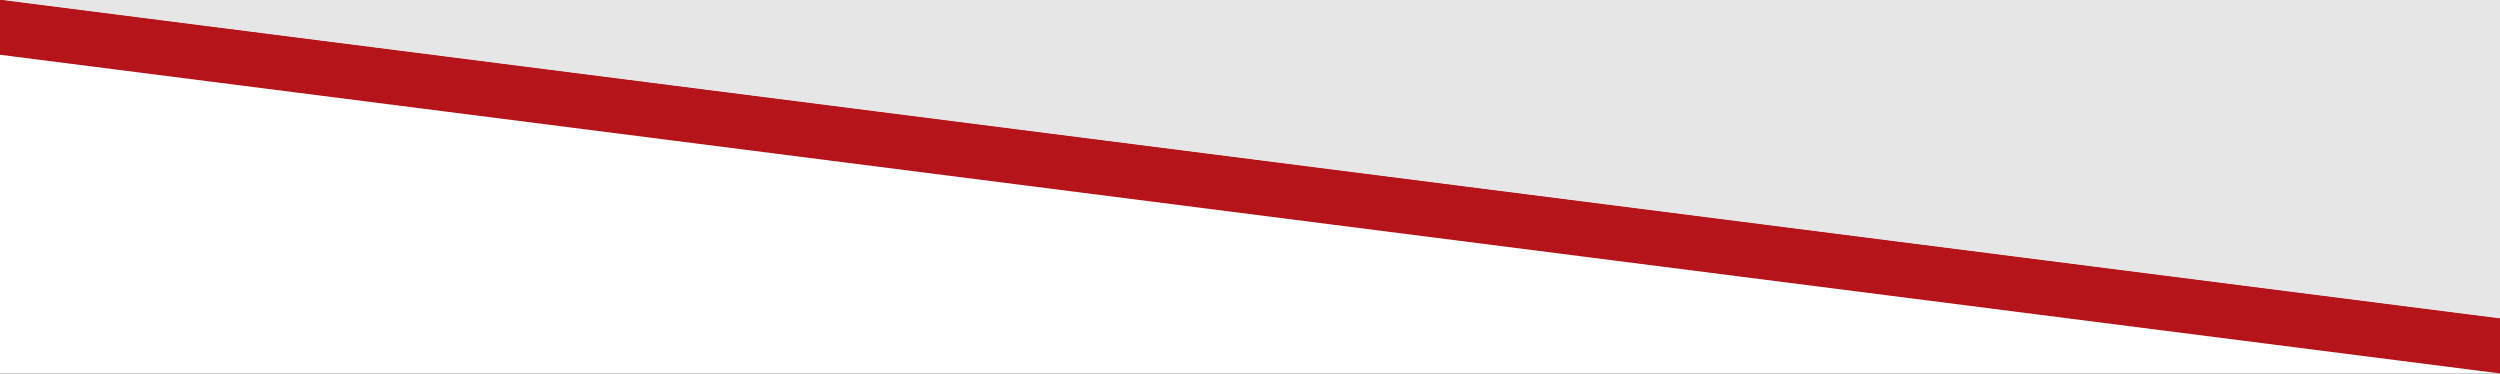 <svg xmlns="http://www.w3.org/2000/svg" xmlns:xlink="http://www.w3.org/1999/xlink" x="0px" y="0px" viewBox="0 0 1923.19 287.5" style="enable-background:new 0 0 1923.19 287.5;" xml:space="preserve"><rect x="0" y="0" width="1923.19" height="287.5" fill="#333333" stroke="none"/> <style type="text/css"> .st0{fill:none;} .st1{fill:none;stroke:#335574;stroke-width:0.5;stroke-miterlimit:10;} .st2{fill:none;stroke:#7297A9;stroke-width:0.75;stroke-linecap:round;stroke-linejoin:round;stroke-miterlimit:10;} .st3{fill:none;stroke:#7297A9;stroke-width:0.5;stroke-miterlimit:10;} .st4{display:none;} .st5{display:inline;fill:#335574;} .st6{display:inline;fill:#E5E5E5;} .st7{display:inline;} .st8{fill:#B4141A;} .st9{fill:#E6E6E6;} .st10{display:inline;fill:#E6E6E6;} .st11{fill:#B51419;} .st12{display:inline;fill:#335474;} .st13{display:inline;opacity:0.5;fill:#7297A9;} .st14{display:inline;fill:#E7E7E7;} .st15{opacity:0.5;clip-path:url(#SVGID_00000114796295207389411730000001161204186760173964_);fill:#7297A9;} .st16{opacity:0.75;clip-path:url(#SVGID_00000114796295207389411730000001161204186760173964_);} .st17{fill:none;stroke:#7297A9;stroke-width:0.75;stroke-linecap:round;stroke-linejoin:round;stroke-miterlimit:10;stroke-dasharray:5.835,9.725,5.835,9.725,5.835,7.78;} .st18{fill:none;stroke:#7297A9;stroke-width:0.75;stroke-linecap:round;stroke-linejoin:round;stroke-miterlimit:10;stroke-dasharray:6.72,11.2,6.72,11.2,6.72,8.96;} .st19{clip-path:url(#SVGID_00000060011837741117244440000009092667230182518450_);} .st20{opacity:0.4;clip-path:url(#SVGID_00000101084726478426078790000017731387785223293630_);fill:url(#SVGID_00000033345906046034227930000012428278859844972211_);} .st21{opacity:0.8;clip-path:url(#SVGID_00000060011837741117244440000009092667230182518450_);} .st22{fill:none;stroke:#7297A9;stroke-width:0.9;stroke-linecap:round;stroke-linejoin:round;stroke-miterlimit:10;stroke-dasharray:5.835,9.725,5.835,9.725,5.835,7.78;} .st23{fill:none;stroke:#7297A9;stroke-width:0.9;stroke-linecap:round;stroke-linejoin:round;stroke-miterlimit:10;stroke-dasharray:6.72,11.2,6.72,11.2,6.72,8.96;} .st24{opacity:0.5;clip-path:url(#SVGID_00000060011837741117244440000009092667230182518450_);fill:#7297A9;} .st25{opacity:0.8;} .st26{opacity:0.6;clip-path:url(#SVGID_00000059994443455840067630000005752164282796967296_);} .st27{opacity:0.6;} .st28{opacity:0.5;clip-path:url(#SVGID_00000045595632905967183560000017229771823062311061_);fill:url(#SVGID_00000144312867437288725280000016349023434736116614_);} .st29{opacity:0.8;clip-path:url(#SVGID_00000059994443455840067630000005752164282796967296_);} .st30{opacity:0.5;clip-path:url(#SVGID_00000059994443455840067630000005752164282796967296_);fill:#7297A9;} .st31{opacity:0.6;clip-path:url(#SVGID_00000078742151320318778780000010849566053742318977_);} .st32{opacity:0.5;clip-path:url(#SVGID_00000042701130762683901670000014387349553357794210_);fill:url(#SVGID_00000156583315384631824490000007234707696226532743_);} .st33{opacity:0.5;clip-path:url(#SVGID_00000078742151320318778780000010849566053742318977_);fill:#7297A9;} .st34{opacity:0.8;clip-path:url(#SVGID_00000078742151320318778780000010849566053742318977_);} .st35{fill:#335574;} .st36{fill:#FFFFFF;} .st37{clip-path:url(#SVGID_00000099627696175574741820000012609046336494283657_);fill:#FFFFFF;} .st38{clip-path:url(#SVGID_00000099627696175574741820000012609046336494283657_);fill:#E6E6E6;} .st39{clip-path:url(#SVGID_00000099627696175574741820000012609046336494283657_);} .st40{clip-path:url(#SVGID_00000099627696175574741820000012609046336494283657_);fill:none;} </style> <pattern x="368.97" y="-1270.04" width="42.09" height="68.66" patternUnits="userSpaceOnUse" id="plus_signs" viewBox="16.05 -85.82 42.09 68.66" style="overflow:visible;"> <g> <rect x="16.05" y="-85.82" class="st0" width="42.09" height="68.66"></rect> <path class="st1" d="M73.93-20.92H61.8v-13.16h-7.33v13.16H42.34v7.52h12.13v13.16h7.33v-13.16h12.13V-20.92z"></path> <path class="st1" d="M31.84-20.92H19.71v-13.16h-7.33v13.16H0.25v7.52h12.13v13.16h7.33v-13.16h12.13V-20.92z"></path> <path class="st1" d="M52.89-55.25H40.76v-13.16h-7.33v13.16H21.3v7.52h12.13v13.16h7.33v-13.16h12.13V-55.25z"></path> <path class="st1" d="M73.93-89.58H61.8v-13.16h-7.33v13.16H42.34v7.52h12.13v13.16h7.33v-13.16h12.13V-89.58z"></path> <path class="st1" d="M31.84-89.58H19.71v-13.16h-7.33v13.16H0.25v7.52h12.13v13.16h7.33v-13.16h12.13V-89.58z"></path> </g> </pattern> <pattern x="368.97" y="-1270.04" width="45.9" height="68.35" patternUnits="userSpaceOnUse" id="small_stars_outlines" viewBox="17.95 -85.44 45.9 68.35" style="overflow:visible;"> <g> <rect x="17.95" y="-85.44" class="st0" width="45.9" height="68.35"></rect> <polygon class="st2" points="63.84,-33.8 67.99,-21.03 81.42,-21.03 70.55,-13.14 74.7,-0.38 63.84,-8.27 52.98,-0.38 57.13,-13.14 46.27,-21.03 59.69,-21.03 "></polygon> <polygon class="st2" points="17.95,-33.8 22.1,-21.03 35.52,-21.03 24.66,-13.14 28.81,-0.38 17.95,-8.27 7.09,-0.38 11.24,-13.14 0.38,-21.03 13.8,-21.03 "></polygon> <polygon class="st2" points="40.9,-67.98 45.04,-55.21 58.47,-55.21 47.61,-47.32 51.76,-34.55 40.9,-42.44 30.03,-34.55 34.18,-47.32 23.32,-55.21 36.75,-55.21 "></polygon> <polygon class="st2" points="63.84,-102.15 67.99,-89.38 81.42,-89.38 70.55,-81.49 74.7,-68.73 63.84,-76.62 52.98,-68.73 57.13,-81.49 46.27,-89.38 59.69,-89.38 "></polygon> <polygon class="st2" points="17.95,-102.15 22.1,-89.38 35.52,-89.38 24.66,-81.49 28.81,-68.73 17.95,-76.62 7.09,-68.73 11.24,-81.49 0.38,-89.38 13.8,-89.38 "></polygon> </g> </pattern> <pattern x="368.97" y="-1270.04" width="86.7" height="98.77" patternUnits="userSpaceOnUse" id="trophy_2" viewBox="14.17 -115.96 86.7 98.77" style="overflow:visible;"> <g> <rect x="14.17" y="-115.96" class="st0" width="86.7" height="98.77"></rect> <path class="st3" d="M93.08-28.95c0,0-2.41,9.43-2.55,9.35c-0.37,0.91-1.39,2.29-2.52,2.69c-1.13,0.4-3.17,0.68-3.4,0.62 c-2.38,3.63-4.19,3.74-4.19,3.74c0,3.91,1.47,5.72,1.47,5.72h1.25v0.4h1.13v0.91h1.7v3.46h1.64v1.81h-8.38h-0.06h-8.38v-1.81h1.64 v-3.46h1.7v-0.91h1.13v-0.4h1.25c0,0,1.47-1.81,1.47-5.72c0,0-1.81-0.11-4.19-3.74c-0.23,0.06-2.27-0.23-3.4-0.62 c-1.13-0.4-2.15-1.78-2.52-2.69c-0.14,0.08-2.55-9.35-2.55-9.35s-0.34-1.08,0.85-1.08c0,0,3.5-0.02,3.8,0.05 c-0.09-0.23-0.28-2.57-0.21-4.15l9.4,0l0,0h0.03h0.03l0,0l9.4,0c0.08,1.59-0.12,3.93-0.21,4.15c0.3-0.07,3.8-0.05,3.8-0.05 C93.42-30.03,93.08-28.95,93.08-28.95z M66.93-28.55c0.57,3.88,2.27,8.5,2.27,8.5c0.51,1.44,1.67,1.84,1.67,1.84 c0.59,0.14,2.01,0.4,2.12,0.34c-1.87-2.97-2.97-10.65-2.97-10.65C70.08-28.53,66.93-28.55,66.93-28.55z M88.46-28.53 c0,0-1.1,7.68-2.97,10.65c0.11,0.06,1.53-0.2,2.12-0.34c0,0,1.16-0.4,1.67-1.84c0,0,1.7-4.62,2.27-8.5 C91.55-28.55,88.4-28.53,88.46-28.53z"></path> <path class="st3" d="M49.73-28.95c0,0-2.41,9.43-2.55,9.35c-0.37,0.91-1.39,2.29-2.52,2.69s-3.17,0.68-3.4,0.62 c-2.38,3.63-4.19,3.74-4.19,3.74c0,3.91,1.47,5.72,1.47,5.72h1.25v0.4h1.13v0.91h1.7v3.46h1.64v1.81h-8.38h-0.06h-8.38v-1.81h1.64 v-3.46h1.7v-0.91h1.13v-0.4h1.25c0,0,1.47-1.81,1.47-5.72c0,0-1.81-0.11-4.19-3.74c-0.23,0.06-2.27-0.23-3.4-0.62 s-2.15-1.78-2.52-2.69c-0.14,0.08-2.55-9.35-2.55-9.35s-0.34-1.08,0.85-1.08c0,0,3.5-0.02,3.8,0.05 c-0.09-0.23-0.28-2.57-0.21-4.15l9.4,0l0,0h0.03h0.03l0,0l9.4,0c0.08,1.59-0.12,3.93-0.21,4.15c0.3-0.07,3.8-0.05,3.8-0.05 C50.07-30.03,49.73-28.95,49.73-28.95z M23.58-28.55c0.57,3.88,2.27,8.5,2.27,8.5c0.51,1.44,1.67,1.84,1.67,1.84 c0.59,0.14,2.01,0.4,2.12,0.34c-1.87-2.97-2.97-10.65-2.97-10.65C26.73-28.53,23.58-28.55,23.58-28.55z M45.11-28.53 c0,0-1.1,7.68-2.97,10.65c0.11,0.06,1.53-0.2,2.12-0.34c0,0,1.16-0.4,1.67-1.84c0,0,1.7-4.62,2.27-8.5 C48.2-28.55,45.05-28.53,45.11-28.53z"></path> <path class="st3" d="M114.75-78.34c0,0-2.41,9.43-2.55,9.35c-0.37,0.91-1.39,2.29-2.52,2.69c-1.13,0.4-3.17,0.68-3.4,0.62 c-2.38,3.63-4.19,3.74-4.19,3.74c0,3.91,1.47,5.72,1.47,5.72h1.25v0.4h1.13v0.91h1.7v3.46h1.64v1.81h-8.38h-0.06h-8.38v-1.81h1.64 v-3.46h1.7v-0.91h1.13v-0.4h1.25c0,0,1.47-1.81,1.47-5.72c0,0-1.81-0.11-4.19-3.74c-0.23,0.06-2.27-0.23-3.4-0.62 c-1.13-0.4-2.15-1.78-2.52-2.69c-0.14,0.08-2.55-9.35-2.55-9.35s-0.34-1.08,0.85-1.08c0,0,3.5-0.02,3.8,0.05 c-0.09-0.23-0.28-2.57-0.21-4.15h9.4l0,0h0.03h0.03l0,0h9.4c0.08,1.59-0.12,3.93-0.21,4.15c0.3-0.07,3.8-0.05,3.8-0.05 C115.09-79.41,114.75-78.34,114.75-78.34z M88.61-77.94c0.57,3.88,2.27,8.5,2.27,8.5c0.51,1.44,1.67,1.84,1.67,1.84 c0.59,0.14,2.01,0.4,2.12,0.34c-1.87-2.97-2.97-10.65-2.97-10.65C91.75-77.91,88.61-77.94,88.61-77.94z M110.13-77.91 c0,0-1.1,7.68-2.97,10.65c0.11,0.06,1.53-0.2,2.12-0.34c0,0,1.16-0.4,1.67-1.84c0,0,1.7-4.62,2.27-8.5 C113.22-77.94,110.08-77.91,110.13-77.91z"></path> <path class="st3" d="M71.4-78.34c0,0-2.41,9.43-2.55,9.35c-0.37,0.91-1.39,2.29-2.52,2.69c-1.13,0.4-3.17,0.68-3.4,0.62 c-2.38,3.63-4.19,3.74-4.19,3.74c0,3.91,1.47,5.72,1.47,5.72h1.25v0.4h1.13v0.91h1.7v3.46h1.64v1.81h-8.38h-0.06h-8.38v-1.81h1.64 v-3.46h1.7v-0.91h1.13v-0.4h1.25c0,0,1.47-1.81,1.47-5.72c0,0-1.81-0.11-4.19-3.74c-0.23,0.06-2.27-0.23-3.4-0.62 s-2.15-1.78-2.52-2.69c-0.14,0.08-2.55-9.35-2.55-9.35s-0.34-1.08,0.85-1.08c0,0,3.5-0.02,3.8,0.05 c-0.09-0.23-0.28-2.57-0.21-4.15h9.4l0,0h0.03h0.03l0,0h9.4c0.08,1.59-0.12,3.93-0.21,4.15c0.3-0.07,3.8-0.05,3.8-0.05 C71.74-79.41,71.4-78.34,71.4-78.34z M45.26-77.94c0.57,3.88,2.27,8.5,2.27,8.5C48.03-68,49.2-67.6,49.2-67.6 c0.59,0.14,2.01,0.4,2.12,0.34c-1.87-2.97-2.97-10.65-2.97-10.65C48.4-77.91,45.26-77.94,45.26-77.94z M66.78-77.91 c0,0-1.1,7.68-2.97,10.65c0.11,0.06,1.53-0.2,2.12-0.34c0,0,1.16-0.4,1.67-1.84c0,0,1.7-4.62,2.27-8.5 C69.87-77.94,66.73-77.91,66.78-77.91z"></path> <path class="st3" d="M28.05-78.34c0,0-2.41,9.43-2.55,9.35c-0.37,0.91-1.39,2.29-2.52,2.69s-3.17,0.68-3.4,0.62 c-2.38,3.63-4.19,3.74-4.19,3.74c0,3.91,1.47,5.72,1.47,5.72h1.25v0.4h1.13v0.91h1.7v3.46h1.64v1.81h-8.38h-0.06H5.76v-1.81h1.64 v-3.46h1.7v-0.91h1.13v-0.4h1.25c0,0,1.47-1.81,1.47-5.72c0,0-1.81-0.11-4.19-3.74c-0.23,0.06-2.27-0.23-3.4-0.62 s-2.15-1.78-2.52-2.69c-0.14,0.08-2.55-9.35-2.55-9.35s-0.34-1.08,0.85-1.08c0,0,3.5-0.02,3.8,0.05 c-0.09-0.23-0.28-2.57-0.21-4.15h9.4l0,0h0.03h0.03l0,0h9.4c0.08,1.59-0.12,3.93-0.21,4.15c0.3-0.07,3.8-0.05,3.8-0.05 C28.39-79.41,28.05-78.34,28.05-78.34z M1.91-77.94c0.57,3.88,2.27,8.5,2.27,8.5C4.69-68,5.85-67.6,5.85-67.6 c0.59,0.14,2.01,0.4,2.12,0.34C6.1-70.23,5-77.91,5-77.91C5.05-77.91,1.91-77.94,1.91-77.94z M23.44-77.91 c0,0-1.1,7.68-2.97,10.65c0.11,0.06,1.53-0.2,2.12-0.34c0,0,1.16-0.4,1.67-1.84c0,0,1.7-4.62,2.27-8.5 C26.52-77.94,23.38-77.91,23.44-77.91z"></path> <path class="st3" d="M93.08-127.72c0,0-2.41,9.43-2.55,9.35c-0.37,0.91-1.39,2.29-2.52,2.69c-1.13,0.4-3.17,0.68-3.4,0.62 c-2.38,3.63-4.19,3.74-4.19,3.74c0,3.91,1.47,5.72,1.47,5.72h1.25v0.4h1.13v0.91h1.7v3.46h1.64v1.81h-8.38h-0.06h-8.38v-1.81h1.64 v-3.46h1.7v-0.91h1.13v-0.4h1.25c0,0,1.47-1.81,1.47-5.72c0,0-1.81-0.11-4.19-3.74c-0.23,0.06-2.27-0.23-3.4-0.62 c-1.13-0.4-2.15-1.78-2.52-2.69c-0.14,0.08-2.55-9.35-2.55-9.35s-0.34-1.08,0.85-1.08c0,0,3.5-0.02,3.8,0.05 c-0.09-0.23-0.28-2.57-0.21-4.15h9.4l0,0h0.03h0.03l0,0h9.4c0.08,1.59-0.12,3.93-0.21,4.15c0.3-0.07,3.8-0.05,3.8-0.05 C93.42-128.8,93.08-127.72,93.08-127.72z M66.93-127.33c0.57,3.88,2.27,8.5,2.27,8.5c0.51,1.44,1.67,1.84,1.67,1.84 c0.59,0.14,2.01,0.4,2.12,0.34c-1.87-2.97-2.97-10.65-2.97-10.65C70.08-127.3,66.93-127.33,66.93-127.33z M88.46-127.3 c0,0-1.1,7.68-2.97,10.65c0.11,0.06,1.53-0.2,2.12-0.34c0,0,1.16-0.4,1.67-1.84c0,0,1.7-4.62,2.27-8.5 C91.55-127.33,88.4-127.3,88.46-127.3z"></path> <path class="st3" d="M49.73-127.72c0,0-2.41,9.43-2.55,9.35c-0.37,0.91-1.39,2.29-2.52,2.69c-1.13,0.4-3.17,0.68-3.4,0.62 c-2.38,3.63-4.19,3.74-4.19,3.74c0,3.91,1.47,5.72,1.47,5.72h1.25v0.4h1.13v0.91h1.7v3.46h1.64v1.81h-8.38h-0.06h-8.38v-1.81h1.64 v-3.46h1.7v-0.91h1.13v-0.4h1.25c0,0,1.47-1.81,1.47-5.72c0,0-1.81-0.11-4.19-3.74c-0.23,0.06-2.27-0.23-3.4-0.62 c-1.13-0.4-2.15-1.78-2.52-2.69c-0.14,0.08-2.55-9.35-2.55-9.35s-0.34-1.08,0.85-1.08c0,0,3.5-0.02,3.8,0.05 c-0.09-0.23-0.28-2.57-0.21-4.15h9.4l0,0h0.03h0.03l0,0h9.4c0.08,1.59-0.12,3.93-0.21,4.15c0.3-0.07,3.8-0.05,3.8-0.05 C50.07-128.8,49.73-127.72,49.73-127.72z M23.58-127.33c0.57,3.88,2.27,8.5,2.27,8.5c0.51,1.44,1.67,1.84,1.67,1.84 c0.59,0.14,2.01,0.4,2.12,0.34c-1.87-2.97-2.97-10.65-2.97-10.65C26.73-127.3,23.58-127.33,23.58-127.33z M45.11-127.3 c0,0-1.1,7.68-2.97,10.65c0.11,0.06,1.53-0.2,2.12-0.34c0,0,1.16-0.4,1.67-1.84c0,0,1.7-4.62,2.27-8.5 C48.2-127.33,45.05-127.3,45.11-127.3z"></path> </g> </pattern> <g id="Layer_1" class="st4"> </g> <g id="Layer_2" class="st4"> <g class="st7"> <polygon class="st8" points="2288.97,115.08 368.97,-129.67 368.97,-1399.98 2288.97,-1795.04 "></polygon> <polygon class="st9" points="2288.97,72.52 368.97,-172.23 368.97,-1354.74 2288.97,-1749.8 "></polygon> </g> </g> <g id="Layer_3" class="st4"> <polygon class="st10" points="2288.97,116.62 368.97,116.62 368.97,-426.41 2288.97,-815.48 "></polygon> </g> <g id="Layer_4" class="st4"> <polygon class="st10" points="2288.97,116.62 368.97,116.62 368.97,-211.59 2288.7,-602.37 "></polygon> </g> <g id="Layer_10" class="st4"> <g class="st7"> <polygon class="st11" points="2747.13,2139.44 827.13,1894.69 827.13,-135.14 2747.13,-530.2 "></polygon> <polygon class="st9" points="2747.13,2096.89 827.13,1852.14 827.13,-89.9 2747.13,-484.96 "></polygon> </g> </g> <g id="Layer_5" class="st4"> <polygon class="st10" points="2287.9,116.62 368.97,112.37 368.97,-527.44 2288.97,-705.68 "></polygon> </g> <g id="Layer_6" class="st4"> <polygon class="st10" points="370.04,-704.87 2288.97,-705.68 2288.97,10.28 368.97,236.41 "></polygon> </g> <g id="Layer_7" class="st4"> <polygon class="st12" points="2145.24,-2483.21 219.94,-2258.97 219.94,-2158.09 219.94,-2119.28 219.94,2006.98 2143.36,1569.27 2143.36,-2124.6 2143.91,-2124.6 "></polygon> </g> <g id="Layer_8" class="st4"> <g class="st7"> <polygon class="st11" points="2139.94,896.73 219.94,651.98 219.94,-2088.16 2139.94,-2483.21 "></polygon> <polygon class="st9" points="2139.94,854.18 219.94,609.43 219.94,-2042.92 2139.94,-2437.98 "></polygon> </g> </g> <g id="Layer_11" class="st4"> <g class="st7"> <polygon class="st11" points="2139.94,990.27 219.94,745.52 219.94,-1654.76 2139.94,-2049.82 "></polygon> <polygon class="st9" points="2139.94,947.72 219.94,702.97 219.94,-1609.52 2139.94,-2004.58 "></polygon> </g> </g> <g id="Layer_12" class="st4"> </g> <g id="Layer_13" class="st4"> <g class="st7"> <polygon class="st11" points="1605.45,615.5 -314.55,370.75 -314.55,-1279.99 1605.45,-1675.05 "></polygon> <polygon class="st9" points="1605.45,572.94 -314.55,328.19 -314.55,-1234.75 1605.45,-1629.81 "></polygon> </g> </g> <g id="Layer_14" class="st4"> <polygon class="st10" points="2092.29,210.46 172.29,230.41 172.29,-1087.78 2092.29,-1266.02 "></polygon> </g> <g id="Layer_15" class="st4"> <g class="st7"> <polygon class="st11" points="2092.29,944.71 172.29,699.96 172.29,-870.96 2092.29,-1266.02 "></polygon> <polygon class="st9" points="2092.29,902.16 172.29,657.41 172.29,-825.72 2092.29,-1220.78 "></polygon> </g> </g> <g id="Layer_16" class="st4"> <path class="st13" d="M117.05,427.65h1920V87.13l-815.71-353.16H117.05C117.05-266.03,117.05,492.16,117.05,427.65z"></path> </g> <g id="Layer_17" class="st4"> <polygon class="st14" points="2036.72,541.38 117.39,541.38 117.39,-139.67 2036.72,-315.25 "></polygon> </g> <g id="Layer_18" class="st4"> <polygon class="st12" points="1921.59,-364.67 1.07,-364.41 1.07,630.7 1921.16,453.07 "></polygon> </g> <g id="Layer_19" class="st4"> <g class="st7"> <defs> <rect id="SVGID_1_" x="1.07" y="-364.67" width="1920" height="692.61"></rect> </defs> <clipPath id="SVGID_00000083772523625838818350000006794935758991867550_"> <use xlink:href="#SVGID_1_" style="overflow:visible;"></use> </clipPath> <path style="opacity:0.5;clip-path:url(#SVGID_00000083772523625838818350000006794935758991867550_);fill:#7297A9;" d=" M0.69,326.94h1920V-13.58l-815.71-353.16H0.69C0.69-366.74,0.69,391.45,0.69,326.94z"></path> <g style="opacity:0.75;clip-path:url(#SVGID_00000083772523625838818350000006794935758991867550_);"> <path class="st18" d="M3050.51-214.6c0,0-135.35-120.17-386.73-94.6c-283.68,28.86-448.15,273.97-630.55,364.25 c-119.84,59.31-245.71,61.54-342.81,28.28c-97.66-33.45-230.63-115.58-364.3-345.58c-124.42-214.08-269.09-248.78-269.09-248.78"></path> <path class="st18" d="M2943.81,209.73c0,0-117.1,71.61-305.92,7.87c-213.08-71.93-310.28-294.24-439.02-397.22 c-84.58-67.65-180.35-91.2-258.25-81.71c-78.35,9.55-189.26,51.48-317.75,210.24C1503.28,96.68,1388.91,99.08,1388.91,99.08"></path> <path class="st17" d="M1623.18-242.33c0,0,121.73-108.09,347.83-85.08C2226.17-301.46,2374.09-81,2538.15,0.2 c107.78,53.35,221,55.35,308.33,25.43c87.84-30.09,207.43-103.96,327.66-310.83c111.91-192.55,242.02-223.76,242.02-223.76"></path> <path class="st17" d="M1184.26-168.52c0,0,93.82-83.3,268.07-65.57c196.64,20.01,310.65,189.91,437.09,252.49 c83.07,41.12,170.32,42.66,237.63,19.6c67.69-23.19,159.87-80.12,252.53-239.55C2465.82-349.95,2566.1-374,2566.1-374"></path> </g> </g> </g> <g id="Layer_20" class="st4"> <polygon class="st12" points="1921.59,-364.67 1.07,-364.41 1.07,1011.79 1921.16,834.16 "></polygon> </g> <g id="Layer_9" class="st4"> <polygon class="st12" points="2750.32,-275.96 827.13,113.12 827.13,-530.2 2750.32,-530.2 "></polygon> </g> <g id="Layer_21" class="st4"> <g class="st7"> <g> <defs> <rect id="SVGID_00000049218292688378904900000009783627535554962108_" x="1.07" y="-364.67" width="1920" height="692.61"></rect> </defs> <clipPath id="SVGID_00000142877466303305777340000016610994723596402852_"> <use xlink:href="#SVGID_00000049218292688378904900000009783627535554962108_" style="overflow:visible;"></use> </clipPath> <g style="clip-path:url(#SVGID_00000142877466303305777340000016610994723596402852_);"> <defs> <path id="SVGID_00000090999744496505574750000007707944700678199956_" d="M1.07,327.01h1920V-13.51l-815.71-353.16H1.07 C1.07-366.67,1.07,391.52,1.07,327.01z"></path> </defs> <clipPath id="SVGID_00000083809719314203501830000007450927106024340145_"> <use xlink:href="#SVGID_00000090999744496505574750000007707944700678199956_" style="overflow:visible;"></use> </clipPath> <pattern id="SVGID_00000001659102472657703840000000354338704218432157_" xlink:href="#trophy_2" patternTransform="matrix(1 0 0 1 0 -57.229)"> </pattern> <rect x="-13.28" y="-374.3" style="opacity:0.4;clip-path:url(#SVGID_00000083809719314203501830000007450927106024340145_);fill:url(#SVGID_00000001659102472657703840000000354338704218432157_);" width="1971.05" height="736.91"></rect> </g> <g style="opacity:0.8;clip-path:url(#SVGID_00000142877466303305777340000016610994723596402852_);"> <path class="st23" d="M3050.88-214.05c0,0-135.35-120.17-386.73-94.6c-283.68,28.86-448.15,273.97-630.55,364.25 c-119.84,59.31-245.71,61.54-342.81,28.28c-97.66-33.45-230.63-115.58-364.3-345.58c-124.42-214.08-269.08-248.78-269.08-248.78 "></path> <path class="st23" d="M2944.18,210.29c0,0-117.1,71.61-305.92,7.87c-213.08-71.93-310.28-294.24-439.02-397.22 c-84.58-67.65-180.35-91.2-258.25-81.71c-78.35,9.55-189.26,51.48-317.75,210.24C1503.65,97.23,1389.29,99.63,1389.29,99.63"></path> <path class="st22" d="M1623.56-241.78c0,0,121.73-108.09,347.83-85.08c255.15,25.96,403.08,246.42,567.14,327.62 c107.78,53.35,221,55.35,308.33,25.43c87.84-30.09,207.43-103.96,327.66-310.83c111.91-192.55,242.02-223.76,242.02-223.76"></path> <path class="st22" d="M1184.64-167.96c0,0,93.82-83.3,268.07-65.57c196.64,20.01,310.65,189.91,437.09,252.49 c83.07,41.12,170.32,42.66,237.63,19.6c67.69-23.19,159.87-80.12,252.53-239.55c86.24-148.4,186.53-172.45,186.53-172.45"></path> </g> <path style="opacity:0.5;clip-path:url(#SVGID_00000142877466303305777340000016610994723596402852_);fill:#7297A9;" d=" M1.37,327.74h1920V-12.78l-815.71-353.16H1.37C1.37-365.94,1.37,392.25,1.37,327.74z"></path> </g> <g class="st25"> <path class="st2" d="M1197.82-46.5l-41.76,126h-24.84l-31.14-93.24L1068.4,79.5h-25.02l-41.76-126h24.3l31.32,95.76l32.58-95.76 h21.6l31.86,96.3l32.22-96.3H1197.82z"></path> <path class="st2" d="M1208.09-45.96c0-7.56,6.12-13.5,14.4-13.5c8.28,0,14.4,5.58,14.4,12.96c0,7.92-5.94,14.04-14.4,14.04 C1214.21-32.46,1208.09-38.4,1208.09-45.96z M1211.15-16.62h22.5V79.5h-22.5V-16.62z"></path> <path class="st2" d="M1353.34,24.42V79.5h-22.5V27.3c0-17.1-8.46-25.38-22.86-25.38c-16.02,0-26.82,9.72-26.82,28.98v48.6h-22.5 v-96.12h21.42V-4.2c7.38-8.82,19.08-13.5,33.12-13.5C1336.24-17.7,1353.34-4.56,1353.34,24.42z"></path> <path class="st2" d="M1472.14,24.42V79.5h-22.5V27.3c0-17.1-8.46-25.38-22.86-25.38c-16.02,0-26.82,9.72-26.82,28.98v48.6h-22.5 v-96.12h21.42V-4.2c7.38-8.82,19.08-13.5,33.12-13.5C1455.04-17.7,1472.14-4.56,1472.14,24.42z"></path> <path class="st2" d="M1493.2-45.96c0-7.56,6.12-13.5,14.4-13.5c8.28,0,14.4,5.58,14.4,12.96c0,7.92-5.94,14.04-14.4,14.04 C1499.32-32.46,1493.2-38.4,1493.2-45.96z M1496.26-16.62h22.5V79.5h-22.5V-16.62z"></path> <path class="st2" d="M1638.46,24.42V79.5h-22.5V27.3c0-17.1-8.46-25.38-22.86-25.38c-16.02,0-26.82,9.72-26.82,28.98v48.6h-22.5 v-96.12h21.42V-4.2c7.38-8.82,19.08-13.5,33.12-13.5C1621.36-17.7,1638.46-4.56,1638.46,24.42z"></path> <path class="st2" d="M1758.87-16.62v81.54c0,34.92-18.18,50.76-51.84,50.76c-18,0-35.82-4.68-46.8-13.68l10.08-16.92 c8.46,7.02,22.14,11.52,35.46,11.52c21.24,0,30.6-9.72,30.6-29.16V62.4c-7.92,8.64-19.26,12.78-32.22,12.78 c-27.54,0-48.6-18.72-48.6-46.62c0-27.9,21.06-46.26,48.6-46.26c13.5,0,25.38,4.32,33.3,13.86v-12.78H1758.87z M1736.73,28.56 c0-16.2-12.24-27.18-29.16-27.18c-17.1,0-29.34,10.98-29.34,27.18c0,16.38,12.24,27.54,29.34,27.54 C1724.5,56.1,1736.73,44.94,1736.73,28.56z"></path> </g> <g class="st25"> <path class="st2" d="M677.8,225.99l8.1-18.18c10.08,8.1,26.1,13.86,41.58,13.86c19.62,0,27.9-7.02,27.9-16.38 c0-27.18-74.88-9.36-74.88-56.16c0-20.34,16.2-37.62,50.76-37.62c15.12,0,30.96,3.96,41.94,11.16l-7.38,18.18 c-11.34-6.66-23.76-9.9-34.74-9.9c-19.44,0-27.36,7.56-27.36,17.1c0,26.82,74.7,9.36,74.7,55.62c0,20.16-16.38,37.44-50.94,37.44 C707.86,241.11,688.24,234.99,677.8,225.99z"></path> <path class="st2" d="M875.43,182.98v56.34H854.2v-11.7c-5.4,8.28-15.84,12.96-30.24,12.96c-21.96,0-35.82-12.06-35.82-28.8 c0-16.02,10.8-28.62,39.96-28.62h24.84v-1.44c0-13.14-7.92-20.88-23.94-20.88c-10.8,0-21.96,3.6-29.16,9.54L791.02,154 c10.26-7.92,25.2-11.88,40.68-11.88C859.42,142.12,875.43,155.26,875.43,182.98z M852.94,209.25v-11.16h-23.22 c-15.3,0-19.44,5.76-19.44,12.78c0,8.1,6.84,13.32,18.36,13.32C839.62,224.19,849.16,219.15,852.94,209.25z"></path> <path class="st2" d="M899.74,105.76h22.5v133.55h-22.5V105.76z"></path> <path class="st2" d="M1037.25,198.46h-75.42c2.7,14.04,14.4,23.04,31.14,23.04c10.8,0,19.26-3.42,26.1-10.44l12.06,13.86 c-8.64,10.26-22.14,15.66-38.7,15.66c-32.22,0-53.1-20.7-53.1-49.32c0-28.62,21.06-49.14,49.68-49.14 c28.08,0,48.6,19.62,48.6,49.68C1037.61,193.59,1037.43,196.29,1037.25,198.46z M961.65,183.52h54.54 c-1.8-13.86-12.42-23.4-27.18-23.4C974.43,160.12,963.81,169.48,961.65,183.52z"></path> <path class="st2" d="M1043.73,229.77l8.64-17.1c8.46,5.58,21.42,9.54,33.48,9.54c14.22,0,20.16-3.96,20.16-10.62 c0-18.36-59.4-1.08-59.4-39.42c0-18.18,16.38-30.06,42.3-30.06c12.78,0,27.36,3.06,36,8.28l-8.64,17.1 c-9.18-5.4-18.36-7.2-27.54-7.2c-13.68,0-20.16,4.5-20.16,10.8c0,19.44,59.4,2.16,59.4,39.78c0,18-16.56,29.7-43.56,29.7 C1068.39,240.57,1052.37,235.89,1043.73,229.77z"></path> <path class="st2" d="M1295.73,158.14c0,27.72-20.52,44.82-53.64,44.82h-28.44v36.36h-23.4v-126h51.84 C1275.21,113.32,1295.73,130.24,1295.73,158.14z M1272.15,158.14c0-15.84-10.62-25.02-31.14-25.02h-27.36v50.04h27.36 C1261.53,183.16,1272.15,173.98,1272.15,158.14z"></path> <path class="st2" d="M1314.27,105.76h22.5v133.55h-22.5V105.76z"></path> <path class="st2" d="M1442.24,182.98v56.34H1421v-11.7c-5.4,8.28-15.84,12.96-30.24,12.96c-21.96,0-35.82-12.06-35.82-28.8 c0-16.02,10.8-28.62,39.96-28.62h24.84v-1.44c0-13.14-7.92-20.88-23.94-20.88c-10.8,0-21.96,3.6-29.16,9.54l-8.82-16.38 c10.26-7.92,25.2-11.88,40.68-11.88C1426.22,142.12,1442.24,155.26,1442.24,182.98z M1419.75,209.25v-11.16h-23.22 c-15.3,0-19.44,5.76-19.44,12.78c0,8.1,6.84,13.32,18.36,13.32C1406.43,224.19,1415.96,219.15,1419.75,209.25z"></path> <path class="st2" d="M1561.22,184.24v55.08h-22.5v-52.2c0-17.1-8.46-25.38-22.86-25.38c-16.02,0-26.82,9.72-26.82,28.98v48.6 h-22.5V143.2h21.42v12.42c7.38-8.82,19.08-13.5,33.12-13.5C1544.12,142.12,1561.22,155.26,1561.22,184.24z"></path> </g> </g> </g> <g id="Layer_22" class="st4"> <g class="st7"> <g> <defs> <rect id="SVGID_00000125593019459758701840000017436851712616059566_" x="1.07" y="-364.67" width="1920" height="692.61"></rect> </defs> <clipPath id="SVGID_00000134213864167840688720000014894281646187494795_"> <use xlink:href="#SVGID_00000125593019459758701840000017436851712616059566_" style="overflow:visible;"></use> </clipPath> <g style="opacity:0.6;clip-path:url(#SVGID_00000134213864167840688720000014894281646187494795_);"> <defs> <path id="SVGID_00000066487921654755784620000006168242933953427117_" class="st27" d="M1.07,326.99h1920V-13.53 l-815.71-353.16H1.07C1.07-366.69,1.07,391.5,1.07,326.99z"></path> </defs> <clipPath id="SVGID_00000033337716424491154010000014901226131443445915_"> <use xlink:href="#SVGID_00000066487921654755784620000006168242933953427117_" style="overflow:visible;"></use> </clipPath> <pattern id="SVGID_00000038411633278535097900000009369356480120802441_" xlink:href="#plus_signs" patternTransform="matrix(1 0 0 1 0 -18.689)" class="st27"> </pattern> <rect x="-13.28" y="-374.33" style="opacity:0.5;clip-path:url(#SVGID_00000033337716424491154010000014901226131443445915_);fill:url(#SVGID_00000038411633278535097900000009369356480120802441_);" width="1971.05" height="736.91"></rect> </g> <g style="opacity:0.8;clip-path:url(#SVGID_00000134213864167840688720000014894281646187494795_);"> <path class="st23" d="M3050.88-214.71c0,0-135.35-120.17-386.73-94.6c-283.68,28.86-448.15,273.97-630.55,364.25 c-119.84,59.31-245.71,61.54-342.81,28.28c-97.66-33.45-230.63-115.58-364.3-345.58c-124.42-214.08-269.08-248.78-269.08-248.78 "></path> <path class="st23" d="M2944.18,209.63c0,0-117.1,71.61-305.92,7.87c-213.08-71.93-310.28-294.24-439.02-397.22 c-84.58-67.65-180.35-91.2-258.25-81.71c-78.35,9.55-189.26,51.48-317.75,210.24C1503.65,96.57,1389.29,98.97,1389.29,98.97"></path> <path class="st22" d="M1623.56-242.44c0,0,121.73-108.09,347.83-85.08c255.15,25.96,403.08,246.42,567.14,327.62 c107.78,53.35,221,55.35,308.33,25.43c87.84-30.09,207.43-103.96,327.66-310.83c111.91-192.55,242.02-223.76,242.02-223.76"></path> <path class="st22" d="M1184.64-168.62c0,0,93.82-83.3,268.07-65.57c196.64,20.01,310.65,189.91,437.09,252.49 c83.07,41.12,170.32,42.66,237.63,19.6c67.69-23.19,159.87-80.12,252.53-239.55c86.24-148.4,186.53-172.45,186.53-172.45"></path> </g> <path style="opacity:0.5;clip-path:url(#SVGID_00000134213864167840688720000014894281646187494795_);fill:#7297A9;" d=" M1.07,328.17h1920V-12.35l-815.71-353.16H1.07C1.07-365.51,1.07,392.68,1.07,328.17z"></path> </g> <g class="st25"> <path class="st2" d="M1165.6,62.15h-63l-12.42,29.16h-24.12l56.7-126h23.04l56.88,126h-24.48L1165.6,62.15z M1157.87,43.79 l-23.76-55.08l-23.58,55.08H1157.87z"></path> <path class="st2" d="M1306.72,36.23v55.08h-22.5v-52.2c0-17.1-8.46-25.38-22.86-25.38c-16.02,0-26.82,9.72-26.82,28.98v48.6 h-22.5V-4.81h21.42V7.61c7.38-8.82,19.08-13.5,33.12-13.5C1289.62-5.89,1306.72,7.25,1306.72,36.23z"></path> <path class="st2" d="M1411.3,34.97v56.34h-21.24v-11.7c-5.4,8.28-15.84,12.96-30.24,12.96c-21.96,0-35.82-12.06-35.82-28.8 c0-16.02,10.8-28.62,39.96-28.62h24.84v-1.44c0-13.14-7.92-20.88-23.94-20.88c-10.8,0-21.96,3.6-29.16,9.54l-8.82-16.38 c10.26-7.92,25.2-11.88,40.68-11.88C1395.28-5.89,1411.3,7.25,1411.3,34.97z M1388.8,61.25V50.09h-23.22 c-15.3,0-19.44,5.76-19.44,12.78c0,8.1,6.84,13.32,18.36,13.32C1375.49,76.19,1385.02,71.15,1388.8,61.25z"></path> <path class="st2" d="M1435.61-42.25h22.5V91.31h-22.5V-42.25z"></path> <path class="st2" d="M1573.12-4.81l-45,103.86c-8.82,21.78-21.06,28.44-37.08,28.44c-9.54,0-19.62-3.24-25.74-8.82l9-16.56 c4.32,4.14,10.44,6.66,16.56,6.66c7.92,0,12.6-3.78,16.92-13.32l1.62-3.78l-41.94-96.48h23.4l30.24,71.1l30.42-71.1H1573.12z"></path> <path class="st2" d="M1655.92,73.31v18h-82.98V77.09l52.74-63.9h-51.66v-18h80.46V9.41l-52.92,63.9H1655.92z"></path> <path class="st2" d="M1760.68,50.45h-75.42c2.7,14.04,14.4,23.04,31.14,23.04c10.8,0,19.26-3.42,26.1-10.44l12.06,13.86 c-8.64,10.26-22.14,15.66-38.7,15.66c-32.22,0-53.1-20.7-53.1-49.32c0-28.62,21.06-49.14,49.68-49.14 c28.08,0,48.6,19.62,48.6,49.68C1761.04,45.59,1760.86,48.29,1760.68,50.45z M1685.08,35.51h54.54 c-1.8-13.86-12.42-23.4-27.18-23.4C1697.86,12.11,1687.24,21.47,1685.08,35.51z"></path> </g> <g class="st25"> <path class="st2" d="M920.78,231.51v19.62h-94.5v-126h91.98v19.62h-68.58v32.76h60.84v19.26h-60.84v34.74H920.78z"></path> <path class="st2" d="M1028.96,155.01l-41.22,96.12h-23.22l-41.22-96.12h23.4l29.88,71.28l30.78-71.28H1028.96z"></path> <path class="st2" d="M1115.9,194.79v56.34h-21.24v-11.7c-5.4,8.28-15.84,12.96-30.24,12.96c-21.96,0-35.82-12.06-35.82-28.8 c0-16.02,10.8-28.62,39.96-28.62h24.84v-1.44c0-13.14-7.92-20.88-23.94-20.88c-10.8,0-21.96,3.6-29.16,9.54l-8.82-16.38 c10.26-7.92,25.2-11.88,40.68-11.88C1099.88,153.93,1115.9,167.07,1115.9,194.79z M1093.4,221.07v-11.16h-23.22 c-15.3,0-19.44,5.76-19.44,12.78c0,8.1,6.84,13.32,18.36,13.32C1080.08,236,1089.62,230.97,1093.4,221.07z"></path> <path class="st2" d="M1140.2,117.57h22.5v133.55h-22.5V117.57z"></path> <path class="st2" d="M1280.78,155.01v96.12h-21.42v-12.24c-7.2,8.82-18.54,13.5-30.96,13.5c-24.66,0-41.4-13.5-41.4-42.48v-54.9 h22.5v51.84c0,17.46,8.28,25.74,22.5,25.74c15.66,0,26.28-9.72,26.28-28.98v-48.6H1280.78z"></path> <path class="st2" d="M1386.26,194.79v56.34h-21.24v-11.7c-5.4,8.28-15.84,12.96-30.24,12.96c-21.96,0-35.82-12.06-35.82-28.8 c0-16.02,10.8-28.62,39.96-28.62h24.84v-1.44c0-13.14-7.92-20.88-23.94-20.88c-10.8,0-21.96,3.6-29.16,9.54l-8.82-16.38 c10.26-7.92,25.2-11.88,40.68-11.88C1370.24,153.93,1386.26,167.07,1386.26,194.79z M1363.76,221.07v-11.16h-23.22 c-15.3,0-19.44,5.76-19.44,12.78c0,8.1,6.84,13.32,18.36,13.32C1350.44,236,1359.98,230.97,1363.76,221.07z"></path> <path class="st2" d="M1468.34,245.91c-5.4,4.32-13.5,6.48-21.6,6.48c-21.06,0-33.12-11.16-33.12-32.4v-46.26h-15.84v-18h15.84 v-21.96h22.5v21.96h25.74v18h-25.74v45.72c0,9.36,4.68,14.4,13.32,14.4c4.68,0,9.18-1.26,12.6-3.96L1468.34,245.91z"></path> <path class="st2" d="M1569.14,210.27h-75.42c2.7,14.04,14.4,23.04,31.14,23.04c10.8,0,19.26-3.42,26.1-10.44l12.06,13.86 c-8.64,10.26-22.14,15.66-38.7,15.66c-32.22,0-53.1-20.7-53.1-49.32c0-28.62,21.06-49.14,49.68-49.14 c28.08,0,48.6,19.62,48.6,49.68C1569.5,205.41,1569.32,208.11,1569.14,210.27z M1493.54,195.33h54.54 c-1.8-13.86-12.42-23.4-27.18-23.4C1506.32,171.93,1495.7,181.29,1493.54,195.33z"></path> </g> </g> </g> <g id="Layer_23" class="st4"> <g class="st7"> <g> <defs> <rect id="SVGID_00000006691054029148415230000002370420005021450641_" x="1.07" y="-364.67" width="1920" height="692.61"></rect> </defs> <clipPath id="SVGID_00000050639979727460015430000007274337768869492653_"> <use xlink:href="#SVGID_00000006691054029148415230000002370420005021450641_" style="overflow:visible;"></use> </clipPath> <g style="opacity:0.6;clip-path:url(#SVGID_00000050639979727460015430000007274337768869492653_);"> <defs> <path id="SVGID_00000016757582730337963410000010815520001202695313_" class="st27" d="M1.07,327.82h1920V-12.7l-815.71-353.16 H1.07C1.07-365.86,1.07,392.33,1.07,327.82z"></path> </defs> <clipPath id="SVGID_00000060026490750742839430000006613072539419415206_"> <use xlink:href="#SVGID_00000016757582730337963410000010815520001202695313_" style="overflow:visible;"></use> </clipPath> <pattern id="SVGID_00000010312301471077070850000013812603779075065728_" xlink:href="#small_stars_outlines" patternTransform="matrix(1 0 0 1 0 -19.3)" class="st27"> </pattern> <rect x="-13.28" y="-373.49" style="opacity:0.5;clip-path:url(#SVGID_00000060026490750742839430000006613072539419415206_);fill:url(#SVGID_00000010312301471077070850000013812603779075065728_);" width="1971.05" height="736.91"></rect> </g> <path style="opacity:0.5;clip-path:url(#SVGID_00000050639979727460015430000007274337768869492653_);fill:#7297A9;" d=" M1.07,327.82h1920V-12.7l-815.71-353.16H1.07C1.07-365.86,1.07,392.33,1.07,327.82z"></path> <g style="opacity:0.8;clip-path:url(#SVGID_00000050639979727460015430000007274337768869492653_);"> <path class="st23" d="M3050.88-213.39c0,0-135.35-120.17-386.73-94.6c-283.68,28.86-448.15,273.97-630.55,364.25 c-119.84,59.31-245.71,61.54-342.81,28.28c-97.66-33.45-230.63-115.58-364.3-345.58c-124.42-214.08-269.08-248.78-269.08-248.78 "></path> <path class="st23" d="M2944.18,210.94c0,0-117.1,71.61-305.92,7.87c-213.08-71.93-310.28-294.24-439.02-397.22 c-84.58-67.65-180.35-91.2-258.25-81.71c-78.35,9.55-189.26,51.48-317.75,210.24c-119.59,147.76-233.95,150.17-233.95,150.17"></path> <path class="st22" d="M1623.56-241.12c0,0,121.73-108.09,347.83-85.08c255.15,25.96,403.08,246.42,567.14,327.62 c107.78,53.35,221,55.35,308.33,25.43c87.84-30.09,207.43-103.96,327.66-310.83c111.91-192.55,242.02-223.76,242.02-223.76"></path> <path class="st22" d="M1184.64-167.31c0,0,93.82-83.3,268.07-65.57c196.64,20.01,310.65,189.91,437.09,252.49 c83.07,41.12,170.32,42.66,237.63,19.6c67.69-23.19,159.87-80.12,252.53-239.55c86.24-148.4,186.53-172.45,186.53-172.45"></path> </g> </g> <g class="st25"> <path class="st2" d="M893.11,35.45c0-37.62,28.8-64.8,67.5-64.8c20.52,0,38.16,7.38,49.86,21.06L995.35,5.93 c-9.18-9.9-20.52-14.76-33.66-14.76c-26.1,0-45,18.36-45,44.28s18.9,44.28,45,44.28c13.14,0,24.48-4.86,33.66-14.94l15.12,14.4 c-11.7,13.68-29.34,21.06-50.04,21.06C921.91,100.25,893.11,73.07,893.11,35.45z"></path> <path class="st2" d="M1116.66,2.33v96.12h-21.42V86.21c-7.2,8.82-18.54,13.5-30.96,13.5c-24.66,0-41.4-13.5-41.4-42.48V2.33h22.5 v51.84c0,17.46,8.28,25.74,22.5,25.74c15.66,0,26.28-9.72,26.28-28.98V2.33H1116.66z"></path> <path class="st2" d="M1130.71,88.91l8.64-17.1c8.46,5.58,21.42,9.54,33.48,9.54c14.22,0,20.16-3.96,20.16-10.62 c0-18.36-59.4-1.08-59.4-39.42c0-18.18,16.38-30.06,42.3-30.06c12.78,0,27.36,3.06,36,8.28l-8.64,17.1 c-9.18-5.4-18.36-7.2-27.54-7.2c-13.68,0-20.16,4.5-20.16,10.8c0,19.44,59.4,2.16,59.4,39.78c0,18-16.56,29.7-43.56,29.7 C1155.37,99.71,1139.35,95.03,1130.71,88.91z"></path> <path class="st2" d="M1287.67,93.23c-5.4,4.32-13.5,6.48-21.6,6.48c-21.06,0-33.12-11.16-33.12-32.4V21.05h-15.84v-18h15.84 v-21.96h22.5V3.05h25.74v18h-25.74v45.72c0,9.36,4.68,14.4,13.32,14.4c4.68,0,9.18-1.26,12.6-3.96L1287.67,93.23z"></path> <path class="st2" d="M1290.55,50.39c0-28.8,21.6-49.14,51.12-49.14c29.88,0,51.3,20.34,51.3,49.14s-21.42,49.32-51.3,49.32 C1312.15,99.71,1290.55,79.19,1290.55,50.39z M1370.29,50.39c0-18.36-12.24-30.06-28.62-30.06c-16.2,0-28.44,11.7-28.44,30.06 s12.24,30.06,28.44,30.06C1358.05,80.45,1370.29,68.75,1370.29,50.39z"></path> <path class="st2" d="M1570.8,43.37v55.08h-22.5v-52.2c0-17.1-7.92-25.38-21.6-25.38c-14.76,0-25.02,9.72-25.02,28.8v48.78h-22.5 v-52.2c0-17.1-7.92-25.38-21.6-25.38c-14.94,0-25.02,9.72-25.02,28.8v48.78h-22.5V2.33h21.42v12.24 c7.2-8.64,18.36-13.32,31.5-13.32c14.04,0,25.74,5.22,32.4,16.02c7.74-9.9,20.7-16.02,36-16.02 C1554.6,1.25,1570.8,14.39,1570.8,43.37z"></path> <path class="st2" d="M1686,57.59h-75.42c2.7,14.04,14.4,23.04,31.14,23.04c10.8,0,19.26-3.42,26.1-10.44l12.06,13.86 c-8.64,10.26-22.14,15.66-38.7,15.66c-32.22,0-53.1-20.7-53.1-49.32c0-28.62,21.06-49.14,49.68-49.14 c28.08,0,48.6,19.62,48.6,49.68C1686.36,52.73,1686.18,55.43,1686,57.59z M1610.4,42.65h54.54c-1.8-13.86-12.42-23.4-27.18-23.4 C1623.18,19.25,1612.56,28.61,1610.4,42.65z"></path> <path class="st2" d="M1759.08,1.25v21.42c-1.98-0.36-3.6-0.54-5.22-0.54c-17.1,0-27.9,10.08-27.9,29.7v46.62h-22.5V2.33h21.42 v14.04C1731.36,6.29,1743.06,1.25,1759.08,1.25z"></path> <path class="st2" d="M1142.41,120.45h23.4v106.2h65.88v19.8h-89.28V120.45z"></path> <path class="st2" d="M1234.75,198.39c0-28.8,21.6-49.14,51.12-49.14c29.88,0,51.3,20.34,51.3,49.14s-21.42,49.32-51.3,49.32 C1256.35,247.7,1234.75,227.19,1234.75,198.39z M1314.49,198.39c0-18.36-12.24-30.06-28.62-30.06c-16.2,0-28.44,11.7-28.44,30.06 c0,18.36,12.24,30.06,28.44,30.06C1302.25,228.45,1314.49,216.75,1314.49,198.39z"></path> <path class="st2" d="M1441.57,150.33l-45,103.86c-8.82,21.78-21.06,28.44-37.08,28.44c-9.54,0-19.62-3.24-25.74-8.82l9-16.56 c4.32,4.14,10.44,6.66,16.56,6.66c7.92,0,12.6-3.78,16.92-13.32l1.62-3.78l-41.94-96.48h23.4l30.24,71.1l30.42-71.1H1441.57z"></path> <path class="st2" d="M1528.51,190.11v56.34h-21.24v-11.7c-5.4,8.28-15.84,12.96-30.24,12.96c-21.96,0-35.82-12.06-35.82-28.8 c0-16.02,10.8-28.62,39.96-28.62h24.84v-1.44c0-13.14-7.92-20.88-23.94-20.88c-10.8,0-21.96,3.6-29.16,9.54l-8.82-16.38 c10.26-7.92,25.2-11.88,40.68-11.88C1512.49,149.25,1528.51,162.39,1528.51,190.11z M1506.01,216.39v-11.16h-23.22 c-15.3,0-19.44,5.76-19.44,12.78c0,8.1,6.84,13.32,18.36,13.32C1492.69,231.33,1502.23,226.29,1506.01,216.39z"></path> <path class="st2" d="M1552.81,112.89h22.5v133.55h-22.5V112.89z"></path> <path class="st2" d="M1662.78,241.22c-5.4,4.32-13.5,6.48-21.6,6.48c-21.06,0-33.12-11.16-33.12-32.4v-46.26h-15.84v-18h15.84 v-21.96h22.5v21.96h25.74v18h-25.74v45.72c0,9.36,4.68,14.4,13.32,14.4c4.68,0,9.18-1.26,12.6-3.96L1662.78,241.22z"></path> <path class="st2" d="M1765.02,150.33l-45,103.86c-8.82,21.78-21.06,28.44-37.08,28.44c-9.54,0-19.62-3.24-25.74-8.82l9-16.56 c4.32,4.14,10.44,6.66,16.56,6.66c7.92,0,12.6-3.78,16.92-13.32l1.62-3.78l-41.94-96.48h23.4l30.24,71.1l30.42-71.1H1765.02z"></path> </g> </g> </g> <g id="Layer_24" class="st4"> <polygon class="st12" points="1920,618.45 0,802.68 0,-317.32 1920,-317.32 "></polygon> </g> <g id="Layer_25" class="st4"> <polygon class="st12" points="1920,653.03 0,837.27 0,-317.32 1920,-317.32 "></polygon> </g> <g id="Layer_26" class="st4"> <polygon class="st10" points="1919.33,760.85 0,760.85 0,184.99 1919.33,-159.62 "></polygon> </g> <g id="Layer_27" class="st4"> <g class="st7"> <polygon class="st35" points="1923.19,36.76 0,425.83 0,-159.62 1923.19,-159.62 "></polygon> <polygon class="st36" points="1437.68,113.24 546.29,292.43 546.29,-140.66 1437.68,-140.66 "></polygon> </g> </g> <g id="Layer_28" class="st4"> <g class="st7"> <defs> <rect id="SVGID_00000128478429250197840020000006219733696230203068_" y="-154.3" width="1923.55" height="441.81"></rect> </defs> <clipPath id="SVGID_00000165226437349767154700000010366623949914417341_"> <use xlink:href="#SVGID_00000128478429250197840020000006219733696230203068_" style="overflow:visible;"></use> </clipPath> <rect y="-159.62" style="clip-path:url(#SVGID_00000165226437349767154700000010366623949914417341_);fill:#FFFFFF;" width="1921.85" height="448.93"></rect> <polygon style="clip-path:url(#SVGID_00000165226437349767154700000010366623949914417341_);fill:#E6E6E6;" points=" 1923.7,293.41 0,293.41 0,285.96 1923.7,-109.86 "></polygon> <g style="clip-path:url(#SVGID_00000165226437349767154700000010366623949914417341_);"> <polygon class="st8" points="1923.33,-155.18 0,241.31 0,286.63 1923.33,-109.85 "></polygon> </g> <rect y="-154.15" style="clip-path:url(#SVGID_00000165226437349767154700000010366623949914417341_);fill:none;" width="0" height="441.64"></rect> </g> </g> <g id="Layer_28_copy"> <rect y="-0.22" class="st36" width="1923.13" height="287.67"></rect> <rect x="-56.25" y="-160.11" class="st0" width="2075.06" height="448.3"></rect> <g> <g> <polygon class="st8" points="0,42.13 1923.7,287.34 1923.7,244.71 0,-0.5 "></polygon> </g> <polygon class="st9" points="1924.22,245.04 0.51,-0.17 0.51,0.02 1924.22,0.02 "></polygon> </g> </g> </svg>